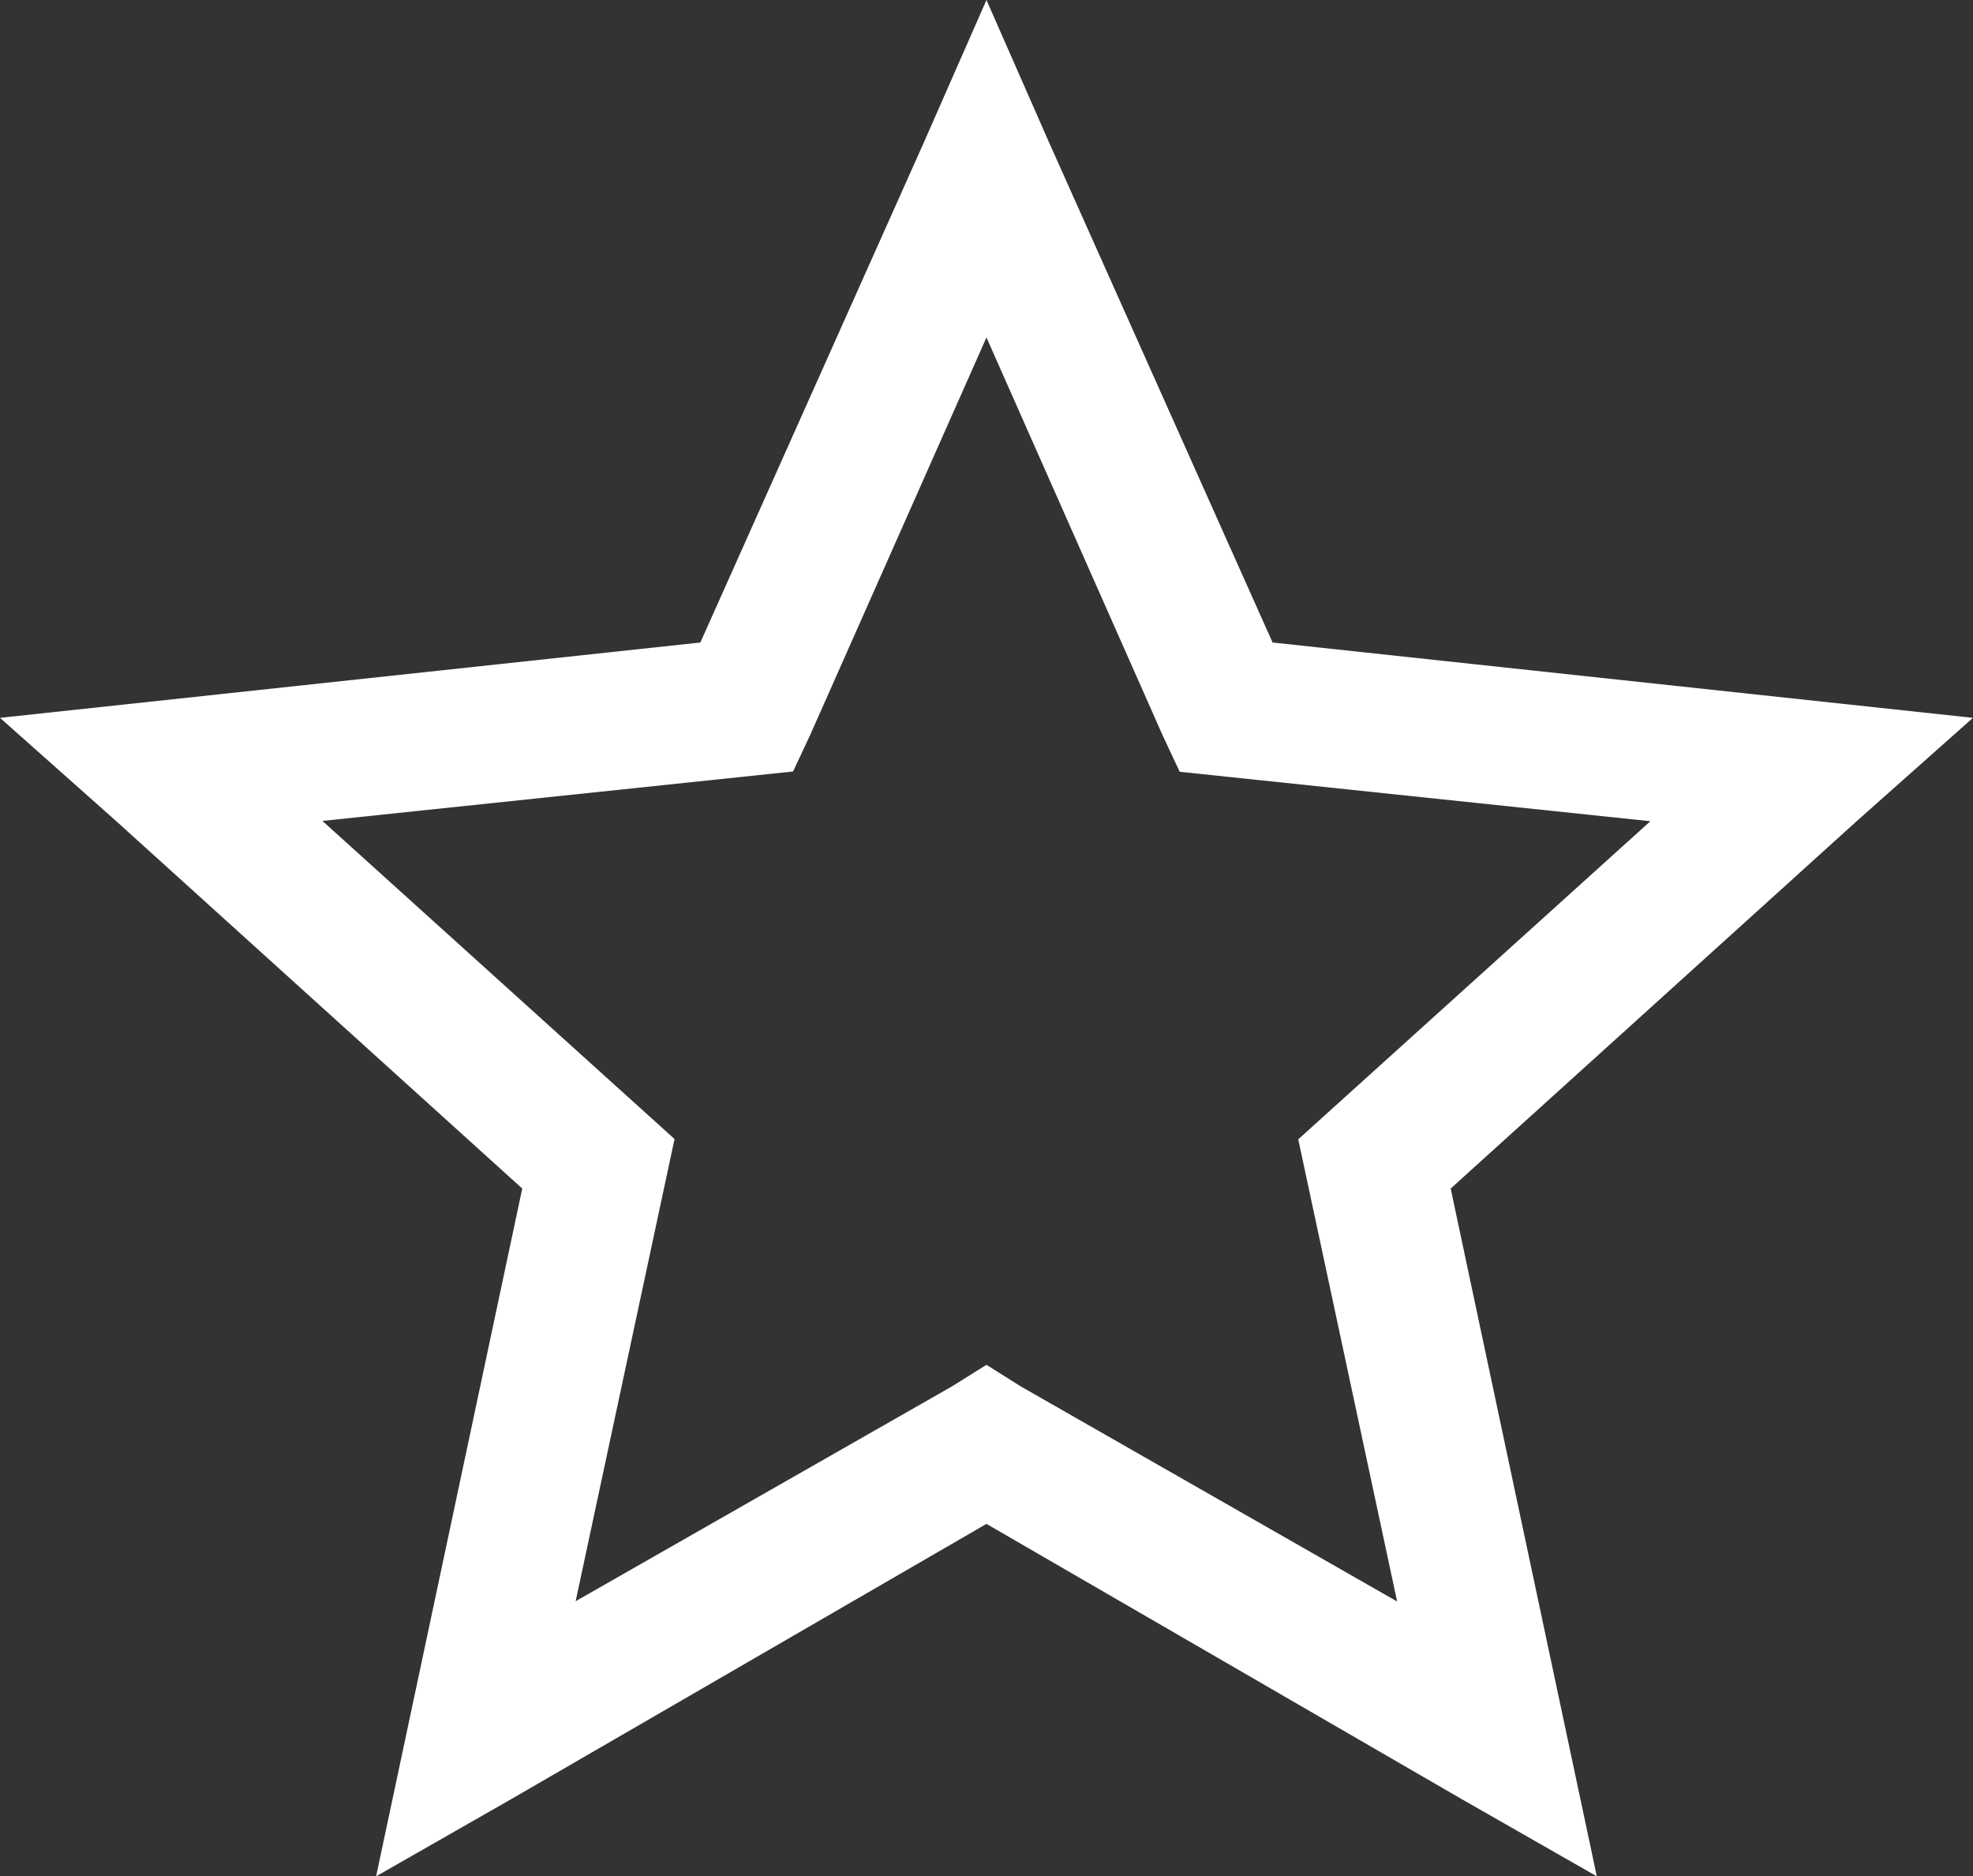 <svg xmlns="http://www.w3.org/2000/svg" width="26.895" height="25.576" viewBox="0 0 26.895 25.576">
  <rect x="0" y="0" width="26.895" height="25.576" fill="#333333" stroke="none"/>
  <path id="Path_38048" data-name="Path 38048" d="M15-24.258l-.85,1.934L11.1-15.5,1.553-14.473l1.582,1.406,5.537,5.01L6.68,1.318,8.525.264,15-3.486,21.475.264,23.32,1.318,21.328-8.057l5.537-5.01,1.582-1.406L18.9-15.5,15.85-22.324Zm0,4.6,2.4,5.42.234.5,6.416.674-4.8,4.336,1.348,6.3-5.127-2.93L15-5.654l-.469.293L9.4-2.432l1.348-6.3-4.8-4.336,6.416-.674.234-.5Z" transform="translate(-1.553 24.258)" fill="#fff"/>
</svg>
